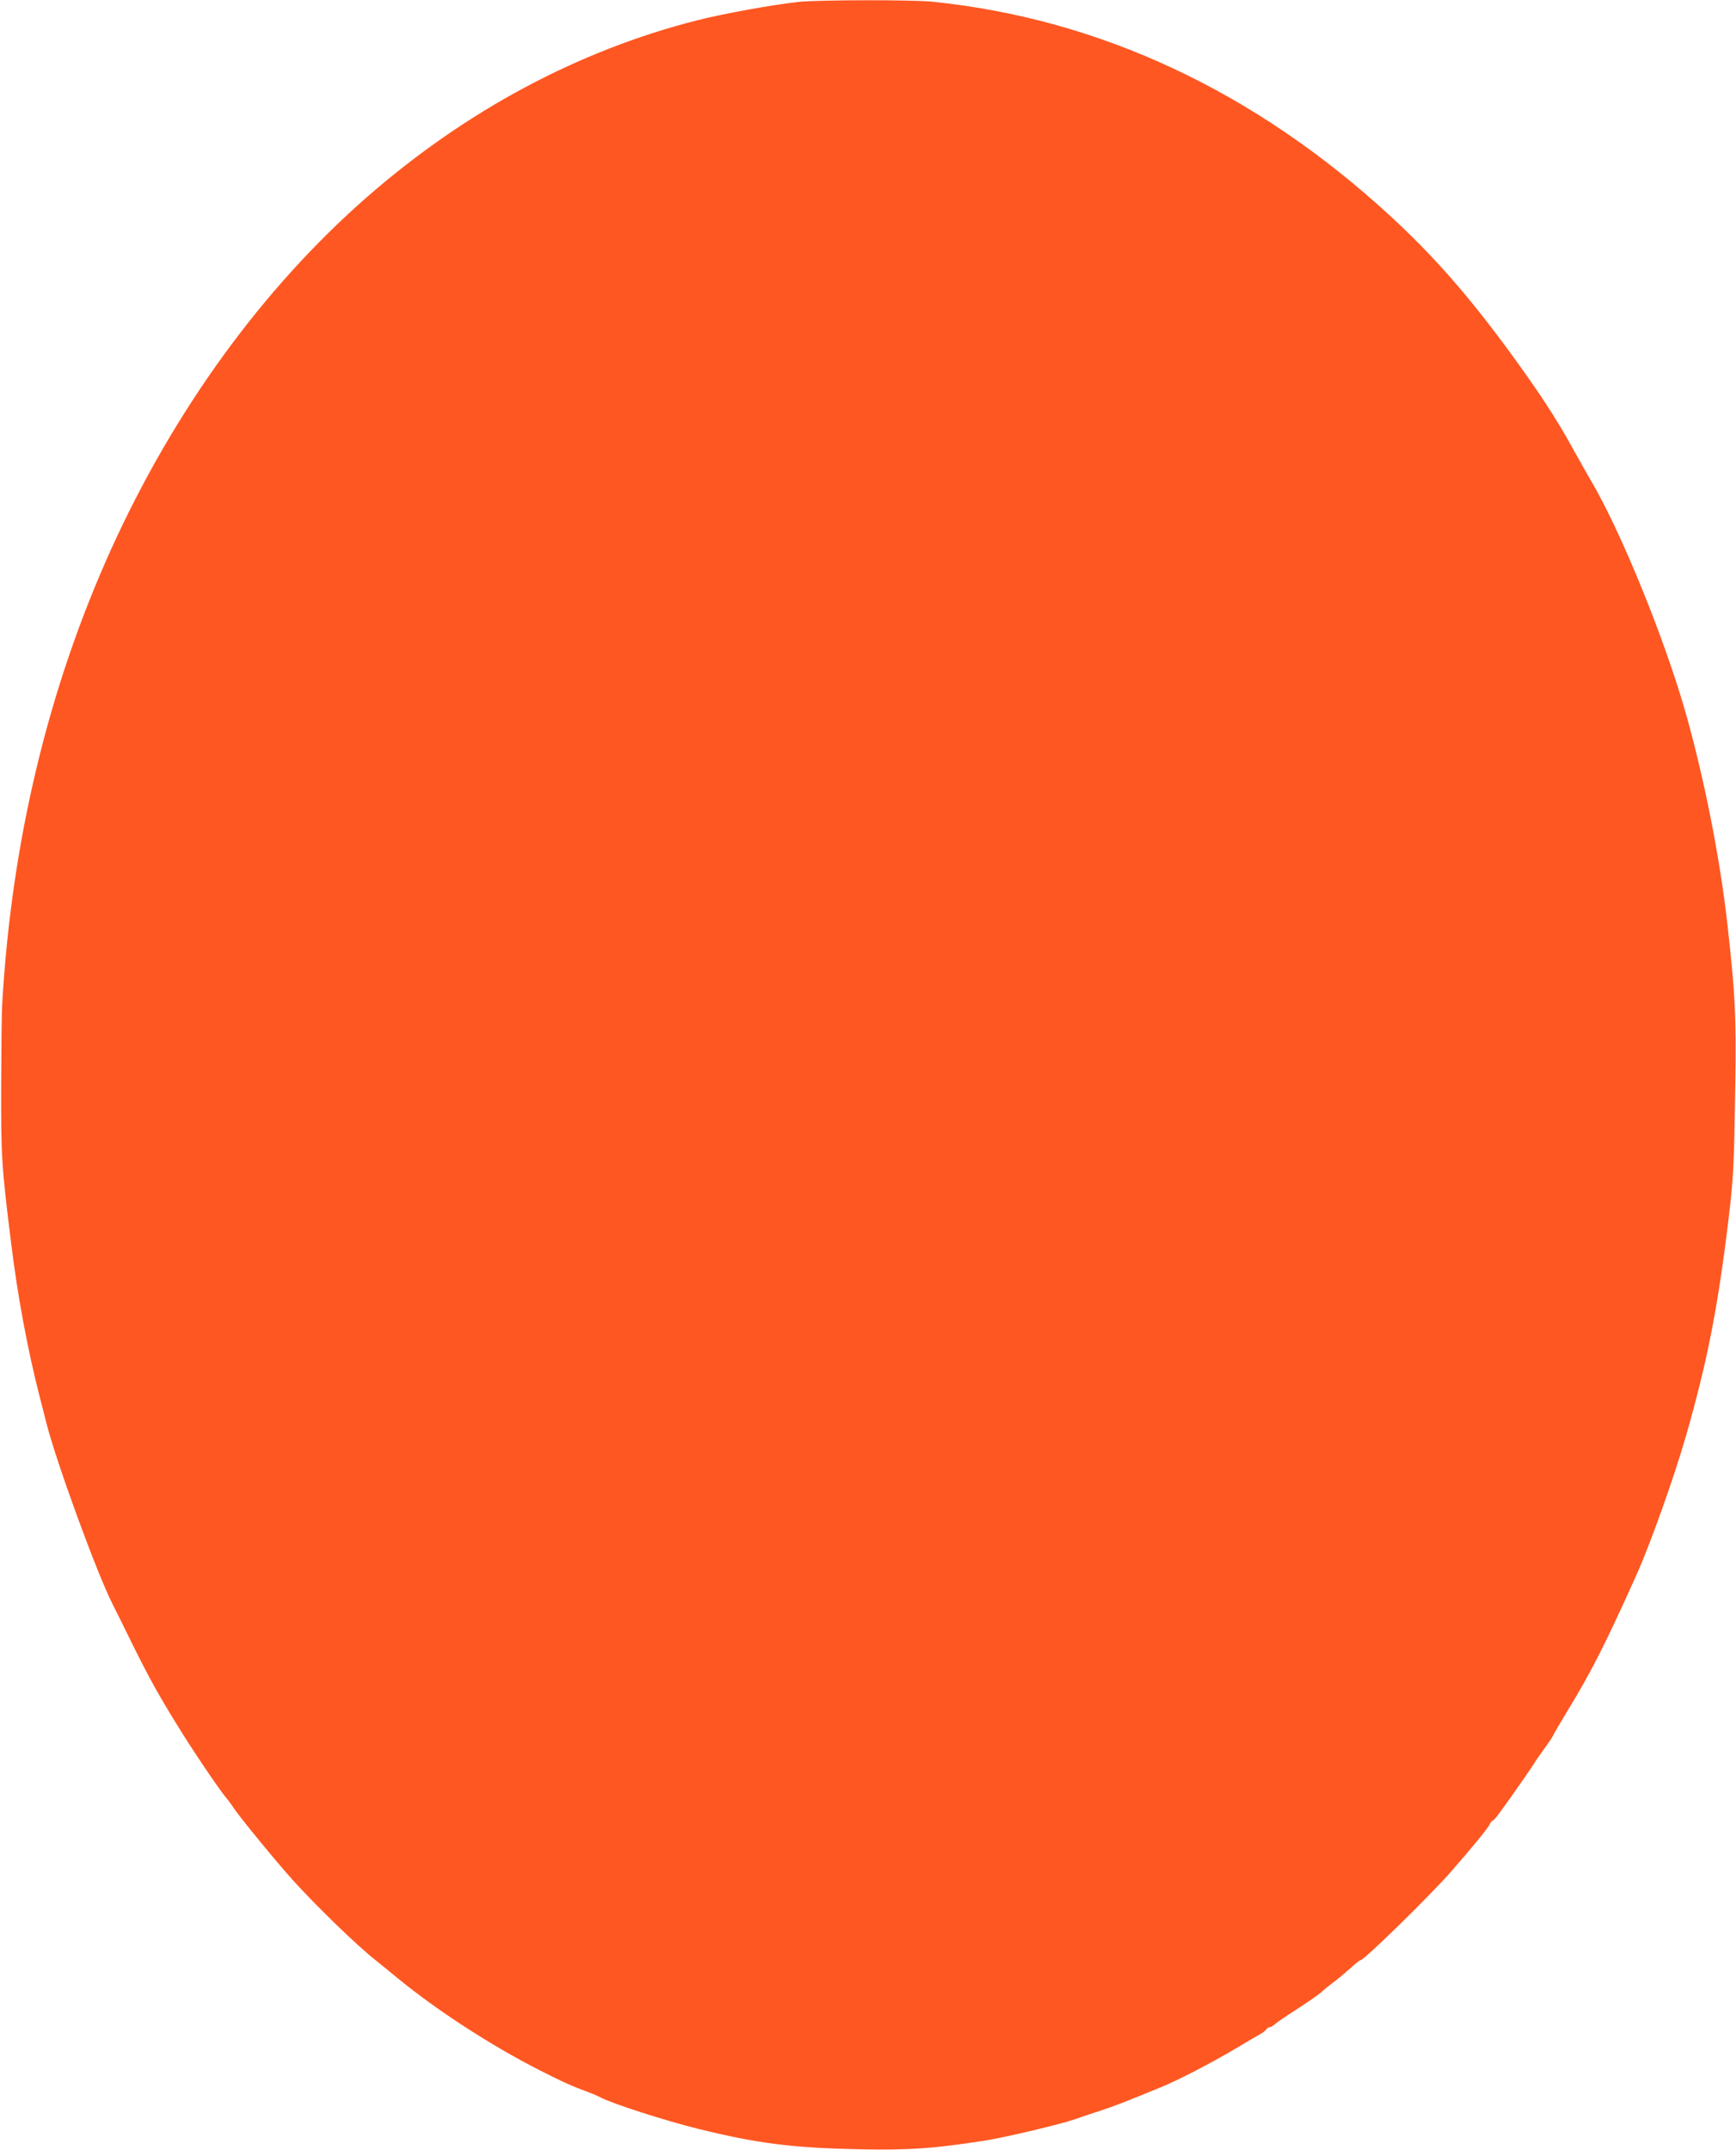 <?xml version="1.0" standalone="no"?>
<!DOCTYPE svg PUBLIC "-//W3C//DTD SVG 20010904//EN"
 "http://www.w3.org/TR/2001/REC-SVG-20010904/DTD/svg10.dtd">
<svg version="1.0" xmlns="http://www.w3.org/2000/svg"
 width="1034pt" height="1280pt" viewBox="0 0 1034 1280"
 preserveAspectRatio="xMidYMid meet">
<g transform="translate(0,1280) scale(0.1,-0.1)"
fill="#ff5722" stroke="none">
<path d="M4760 12789 c-152 -16 -451 -70 -608 -110 -708 -180 -1376 -537
-1966 -1052 -619 -541 -1147 -1266 -1524 -2097 -374 -825 -594 -1742 -649
-2710 -3 -41 -5 -257 -6 -480 -1 -430 2 -479 59 -940 39 -316 97 -630 170
-915 14 -55 33 -127 41 -160 58 -229 298 -887 393 -1075 21 -41 70 -140 109
-220 105 -213 164 -320 285 -515 84 -137 244 -373 280 -415 12 -14 34 -43 48
-65 34 -52 251 -317 353 -430 141 -156 385 -392 491 -475 17 -14 76 -61 130
-106 239 -196 558 -402 846 -549 140 -71 195 -96 298 -134 25 -9 54 -22 65
-28 66 -36 385 -139 584 -188 355 -88 566 -114 974 -122 289 -5 428 5 727 51
124 19 456 98 545 129 39 14 108 37 155 52 76 25 151 54 360 140 99 41 291
140 433 224 70 42 140 83 155 91 15 8 31 21 35 28 4 6 13 12 19 12 6 0 19 7
29 16 10 9 47 35 82 58 109 70 181 119 204 141 12 11 43 36 68 55 26 19 70 56
99 82 29 27 56 48 61 48 20 0 404 375 533 521 129 147 223 262 235 287 5 12
14 22 18 22 4 0 23 21 41 47 18 25 50 69 70 97 42 59 128 183 143 208 5 9 31
46 58 83 26 36 47 68 47 71 0 3 38 67 84 144 143 233 231 408 414 815 83 186
220 570 293 822 128 445 191 767 255 1298 30 254 32 301 40 807 6 397 -1 533
-47 943 -44 394 -139 875 -250 1265 -127 444 -386 1080 -564 1380 -18 30 -67
118 -110 195 -97 176 -203 338 -380 579 -241 328 -447 563 -702 798 -807 744
-1734 1177 -2732 1278 -121 12 -668 11 -791 -1z"/>
</g>
</svg>
